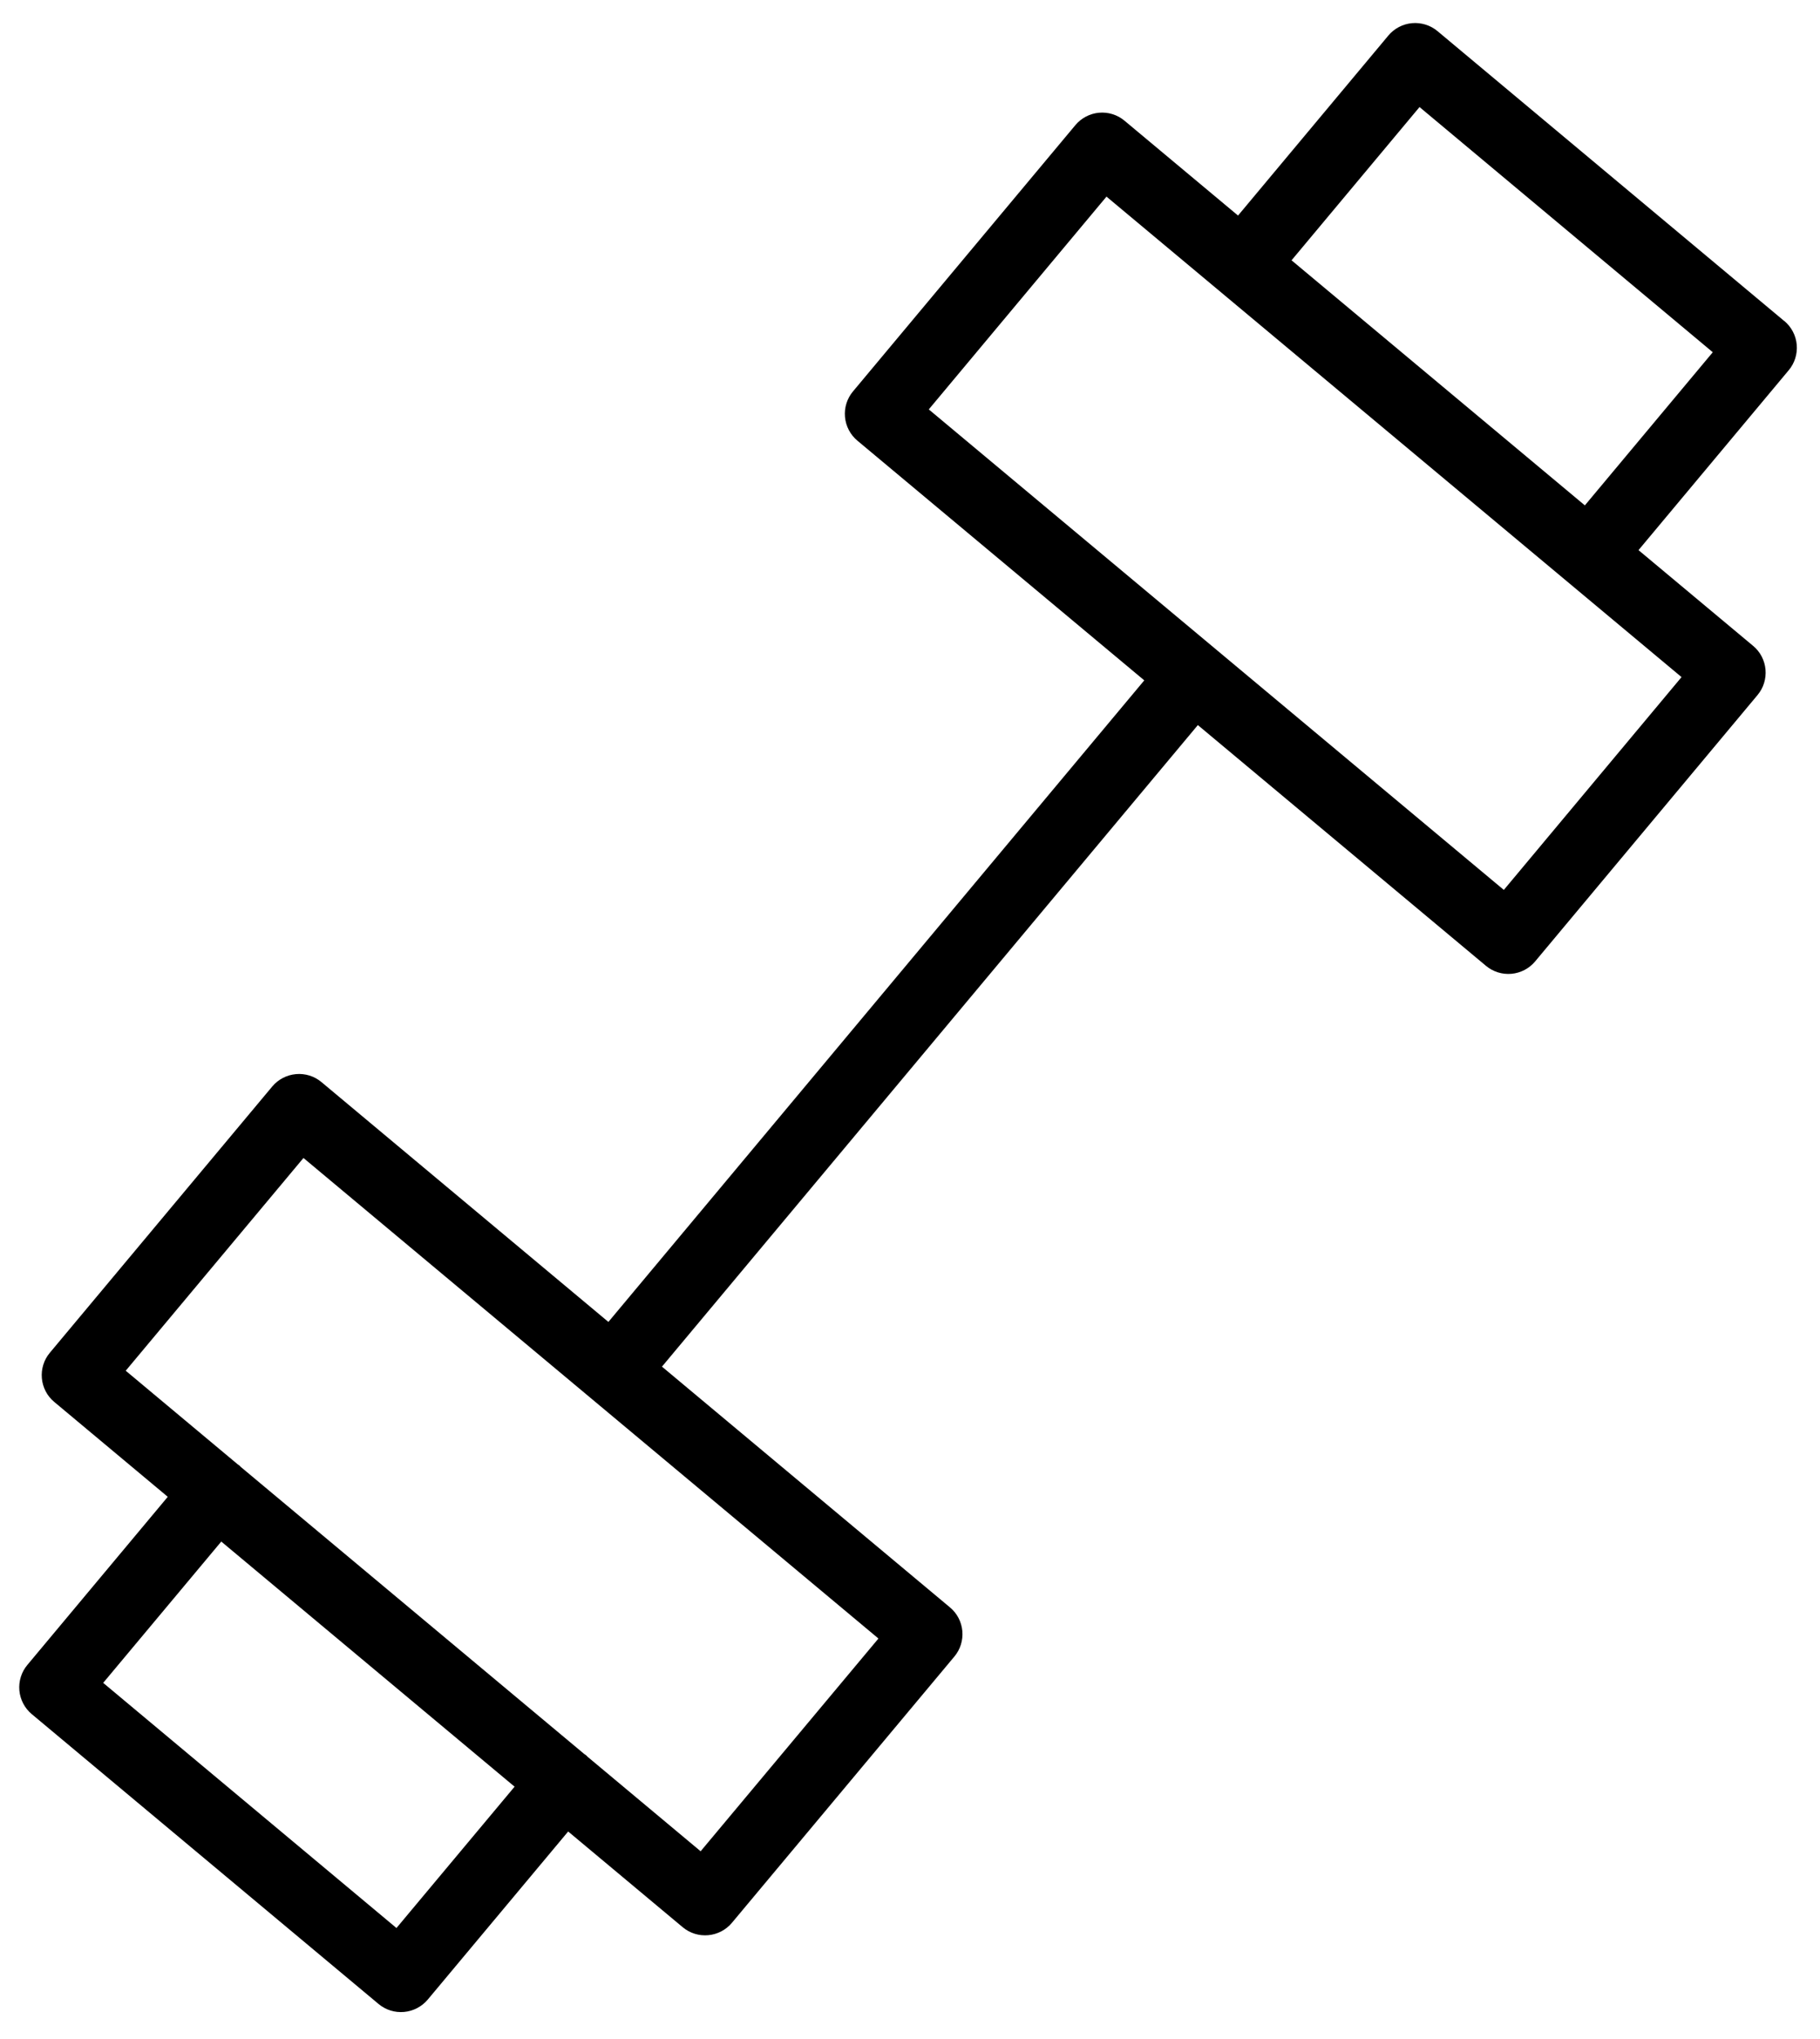 <svg fill="none" height="56" viewBox="0 0 50 56" width="50" xmlns="http://www.w3.org/2000/svg"><path d="m49.018 8.817-9.526-7.962c-.195-.163-.447-.241-.7-.219-.253.023-.487.145-.65.34l-4.13 4.944-3.119-2.605c-.097-.081-.208-.142-.328-.179-.12-.038-.246-.051-.372-.04-.125.011-.247.047-.359.106s-.21.138-.291.235l-6.111 7.315c-.163.195-.241.447-.218.7.023.253.145.487.34.65l7.882 6.584-14.722 17.62-7.884-6.588c-.195-.163-.447-.241-.7-.218s-.487.145-.65.339l-6.111 7.314c-.081.097-.142.208-.179.328-.038.12-.051.246-.04.372.011.125.047.247.105.359.058.112.138.21.235.291l3.119 2.606-3.858 4.618c-.163.195-.241.447-.219.7.023.253.145.487.34.65l9.529 7.962c.195.163.447.241.7.218s.487-.145.65-.339l3.858-4.617 3.148 2.63c.195.163.447.241.7.218.253-.023.487-.144.65-.339l6.112-7.314c.081-.097.142-.208.179-.328s.051-.246.04-.372c-.011-.125-.047-.247-.105-.359-.058-.112-.138-.21-.235-.291l-7.912-6.612 14.722-17.62 7.915 6.612c.195.163.447.242.701.219.253-.023.487-.145.65-.34l6.11-7.316c.081-.097.142-.208.179-.328s.051-.246.04-.372c-.011-.125-.047-.247-.105-.359-.058-.112-.138-.21-.235-.291l-3.149-2.63 4.128-4.942c.163-.195.241-.447.219-.7-.023-.253-.145-.487-.34-.65zm-38.126 44.135-8.057-6.733 3.244-3.881 8.058 6.732zm8.356-2.108-3.102-2.592c-.015-.014-.026-.03-.042-.043-.015-.013-.033-.022-.049-.033l-9.443-7.89c-.013-.012-.023-.026-.036-.038-.013-.011-.029-.018-.043-.029l-3.079-2.573 4.883-5.843 15.796 13.198zm22.066-26.403-15.798-13.197 4.882-5.844 15.798 13.196zm2.226-10.561-8.058-6.731 3.516-4.209 8.056 6.734z" fill="#000"/></svg>